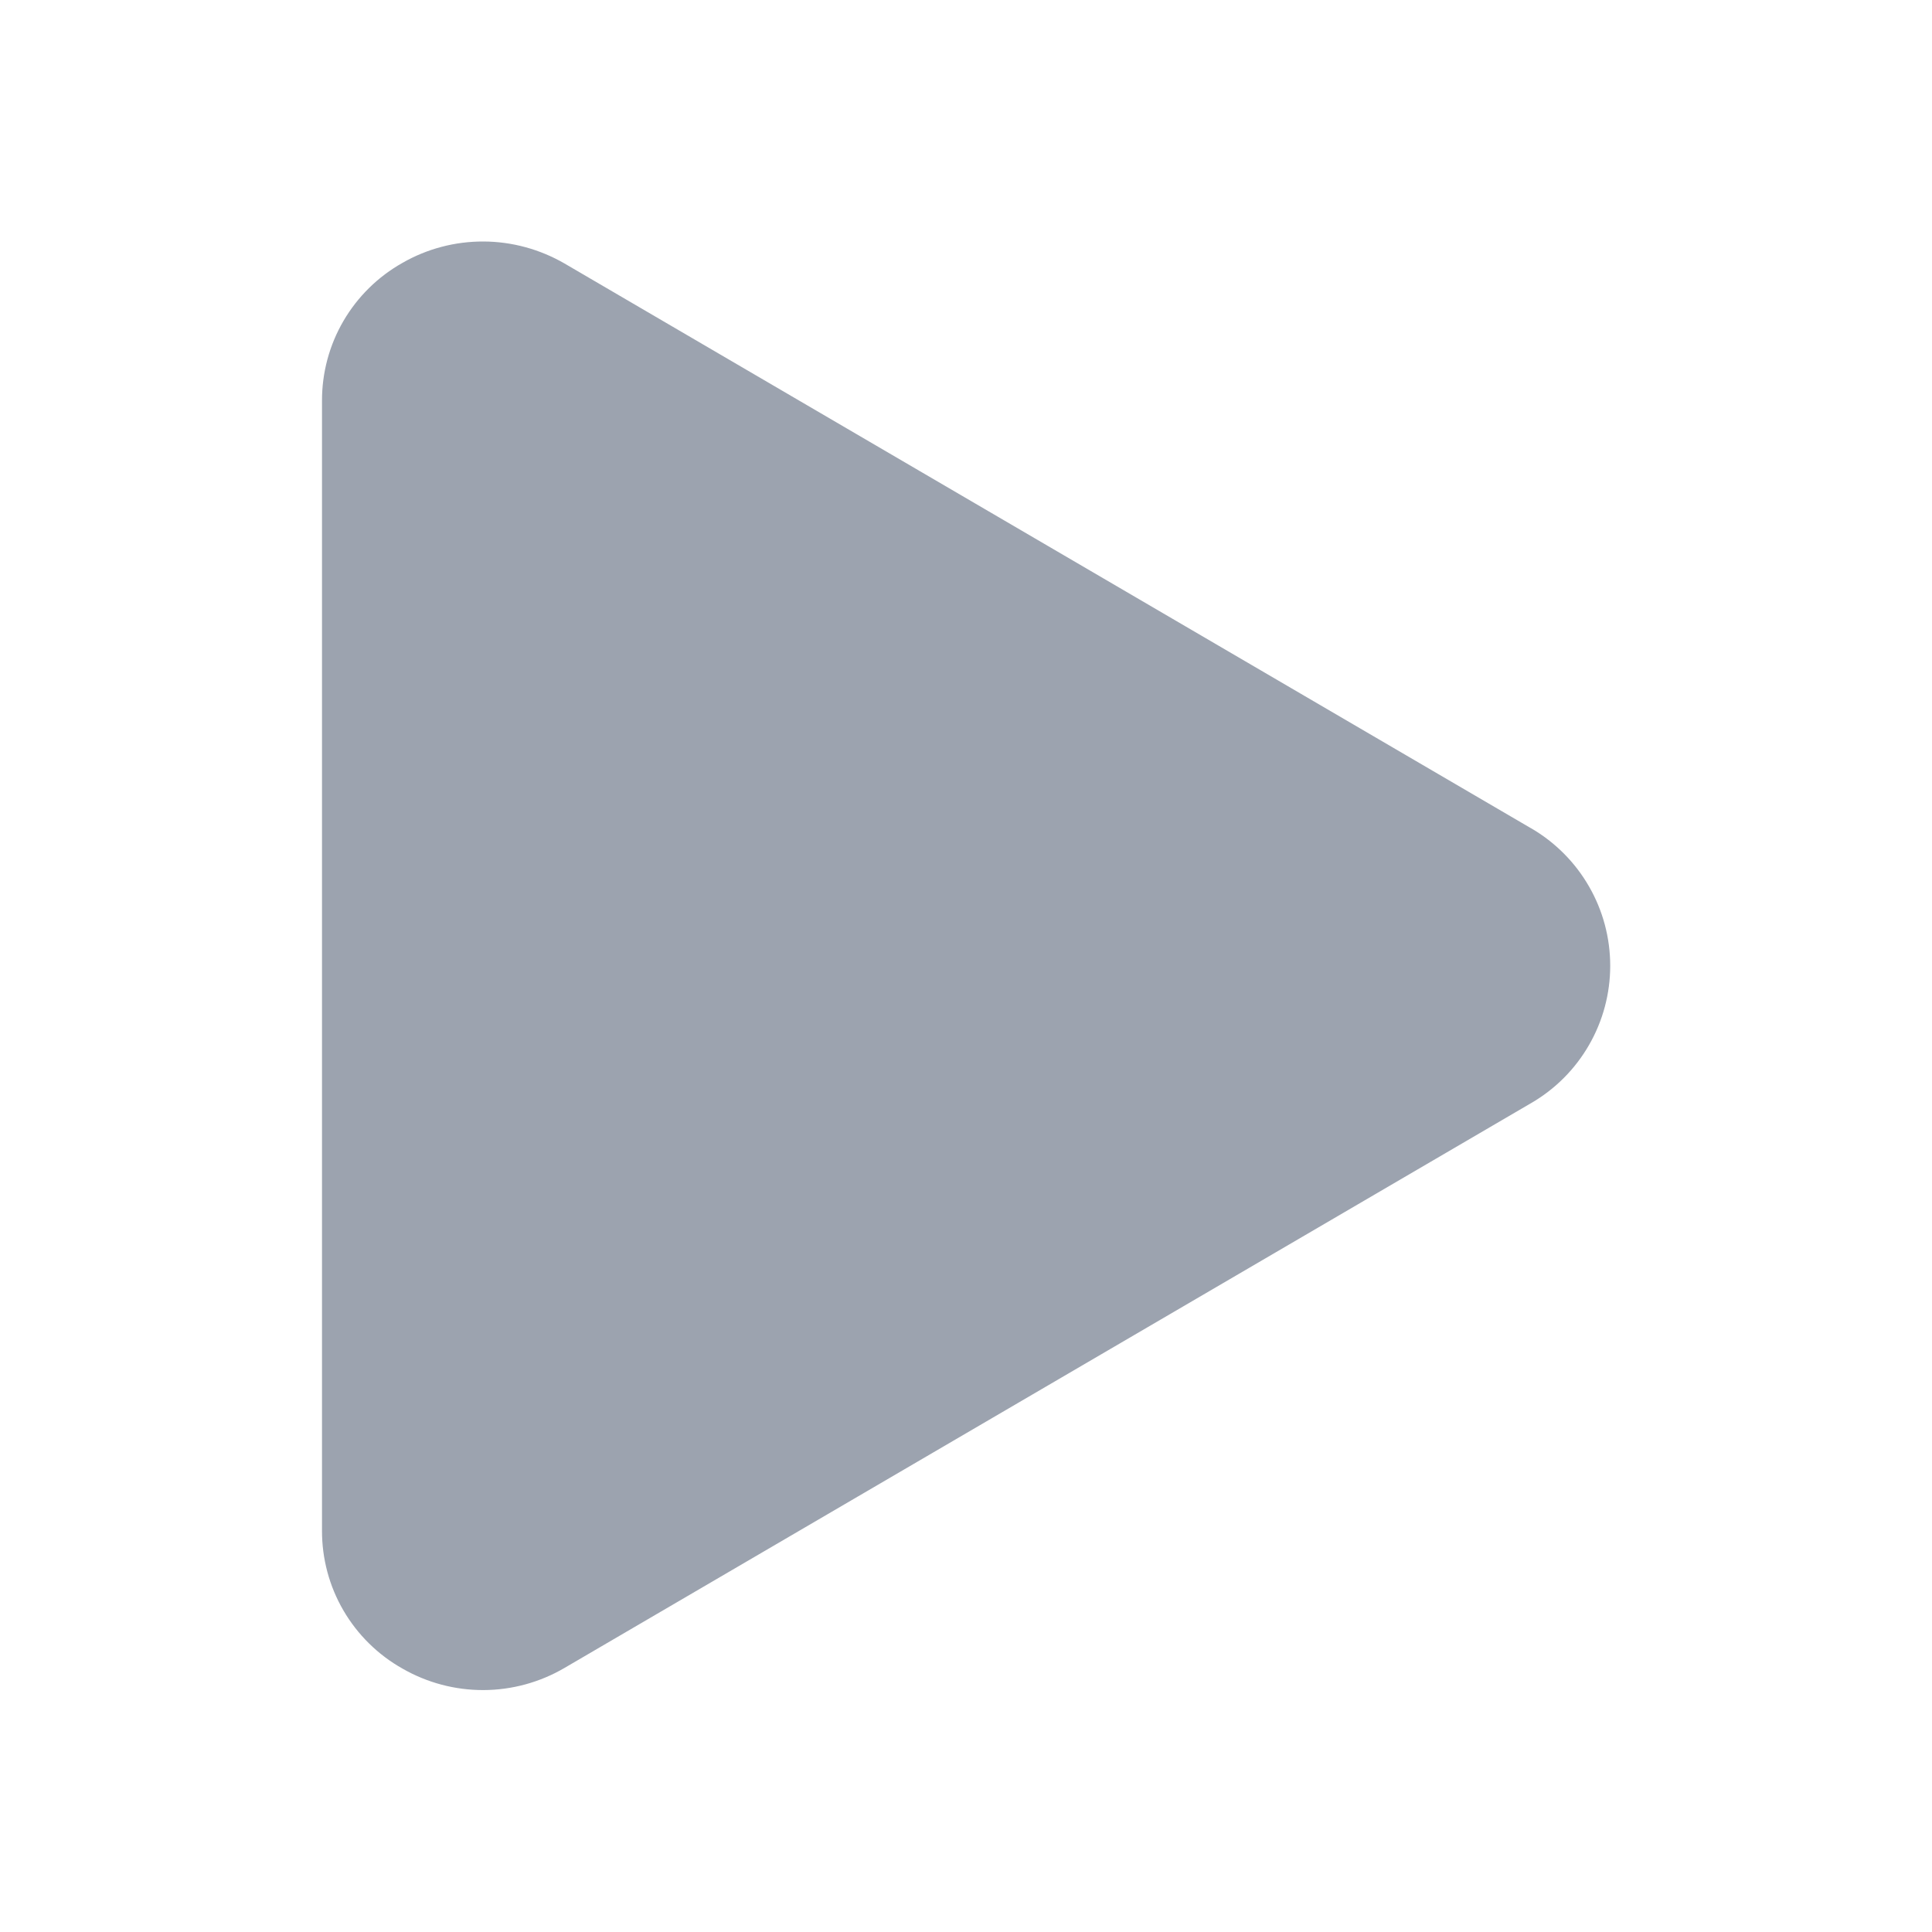 <svg width="18" height="18" viewBox="0 0 18 18" fill="none" xmlns="http://www.w3.org/2000/svg">
<path d="M14.263 7.716L5.258 2.454C5.029 2.322 4.77 2.251 4.505 2.25C4.24 2.249 3.98 2.317 3.75 2.449C3.522 2.577 3.332 2.764 3.2 2.99C3.068 3.216 2.999 3.474 3 3.736V14.259C2.999 14.521 3.068 14.779 3.2 15.005C3.332 15.231 3.522 15.418 3.75 15.546C3.98 15.678 4.24 15.747 4.505 15.746C4.77 15.745 5.03 15.674 5.259 15.54L14.264 10.278C14.489 10.148 14.675 9.961 14.804 9.737C14.934 9.512 15.002 9.257 15.002 8.998C15.002 8.738 14.934 8.483 14.804 8.258C14.675 8.034 14.489 7.847 14.264 7.716H14.263Z" fill="#9CA3AF"/>
</svg>
